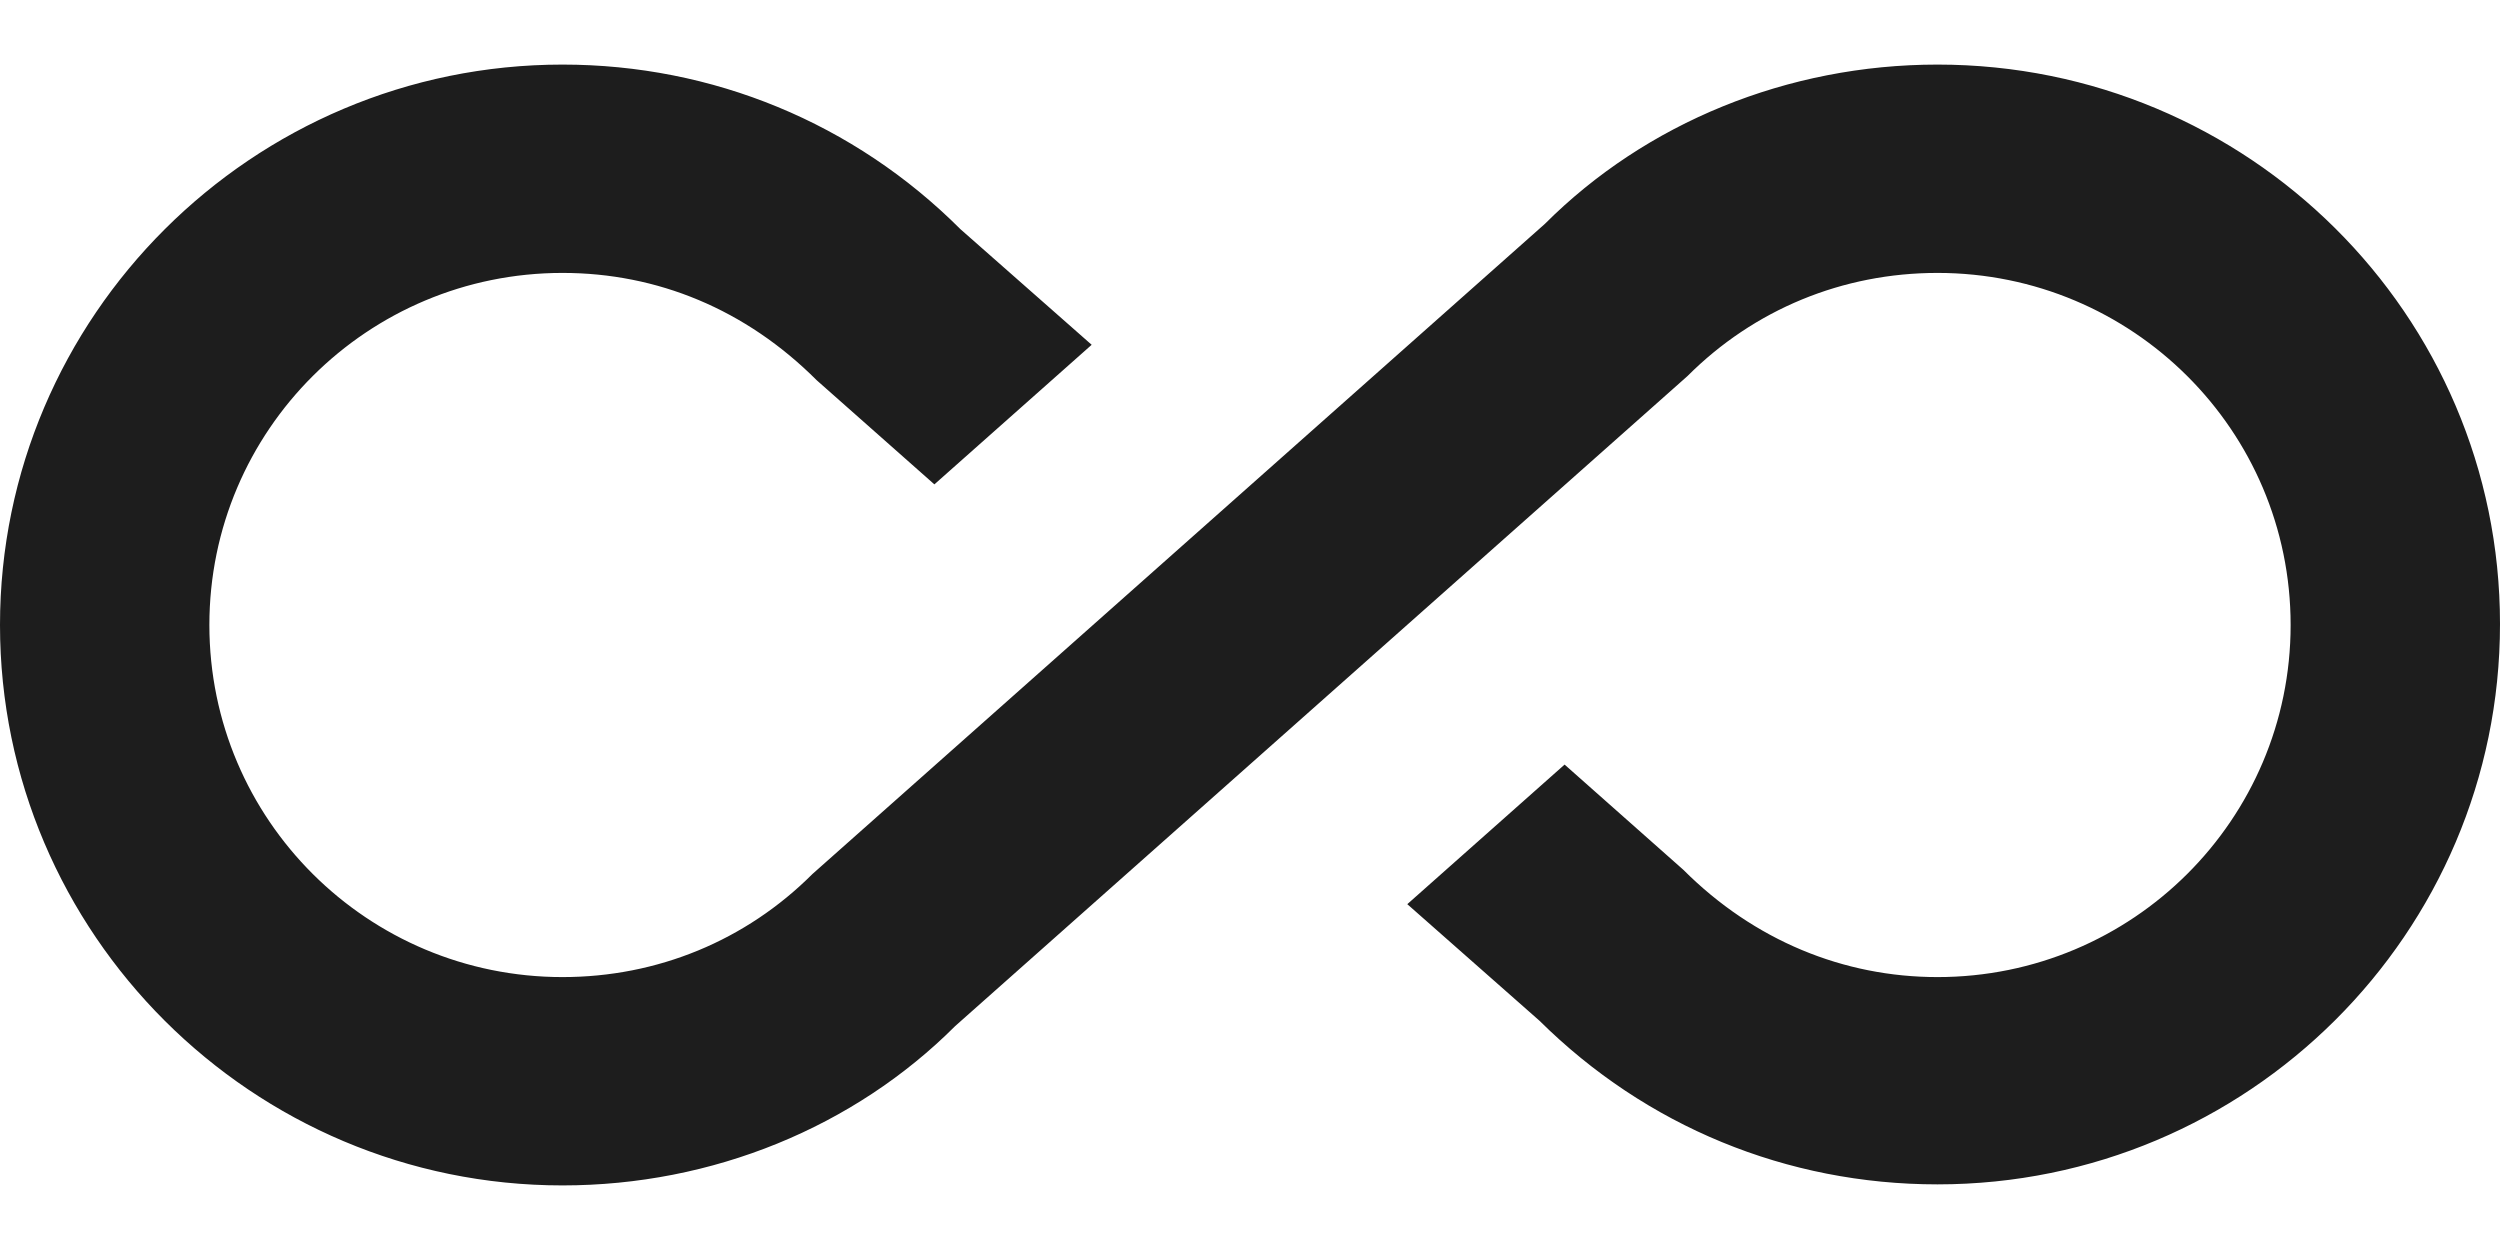 <?xml version="1.0" encoding="UTF-8"?>
<svg width="24px" height="12px" viewBox="0 0 24 12" version="1.1" xmlns="http://www.w3.org/2000/svg" xmlns:xlink="http://www.w3.org/1999/xlink">
    <!-- Generator: Sketch 52.5 (67469) - http://www.bohemiancoding.com/sketch -->
    <title>all_inclusive</title>
    <desc>Created with Sketch.</desc>
    <g id="Icons" stroke="none" stroke-width="1" fill="none" fill-rule="evenodd">
        <g id="Outlined" transform="translate(-746, -3926)">
            <g id="Places" transform="translate(100, 3866)">
                <g id="Outlined-/-Places-/-all_inclusive" transform="translate(646, 54)">
                    <g>
                        <polygon id="Path" points="0 0 24 0 24 24 0 24"></polygon>
                        <path d="M18.6,6.62 C17.16,6.62 15.8,7.18 14.83,8.15 L7.8,14.39 C7.16,15.03 6.31,15.38 5.4,15.38 C3.53,15.38 2.01,13.87 2.01,12 C2.01,10.13 3.53,8.62 5.4,8.62 C6.31,8.62 7.16,8.97 7.84,9.65 L8.97,10.65 L10.48,9.31 L9.22,8.2 C8.2,7.18 6.84,6.62 5.4,6.62 C2.42,6.62 0,9.04 0,12 C0,14.96 2.42,17.38 5.4,17.38 C6.84,17.38 8.2,16.82 9.17,15.85 L16.2,9.61 C16.84,8.97 17.69,8.62 18.6,8.62 C20.47,8.62 21.99,10.13 21.99,12 C21.99,13.87 20.47,15.38 18.6,15.38 C17.7,15.38 16.84,15.03 16.16,14.35 L15.02,13.34 L13.51,14.68 L14.78,15.8 C15.8,16.81 17.15,17.37 18.6,17.37 C21.58,17.37 24,14.96 24,11.99 C24,9.02 21.58,6.62 18.6,6.62 Z" id="🔹-Icon-Color" fill="#1D1D1D"></path>
                    </g>
                </g>
            </g>
        </g>
    </g>
</svg>